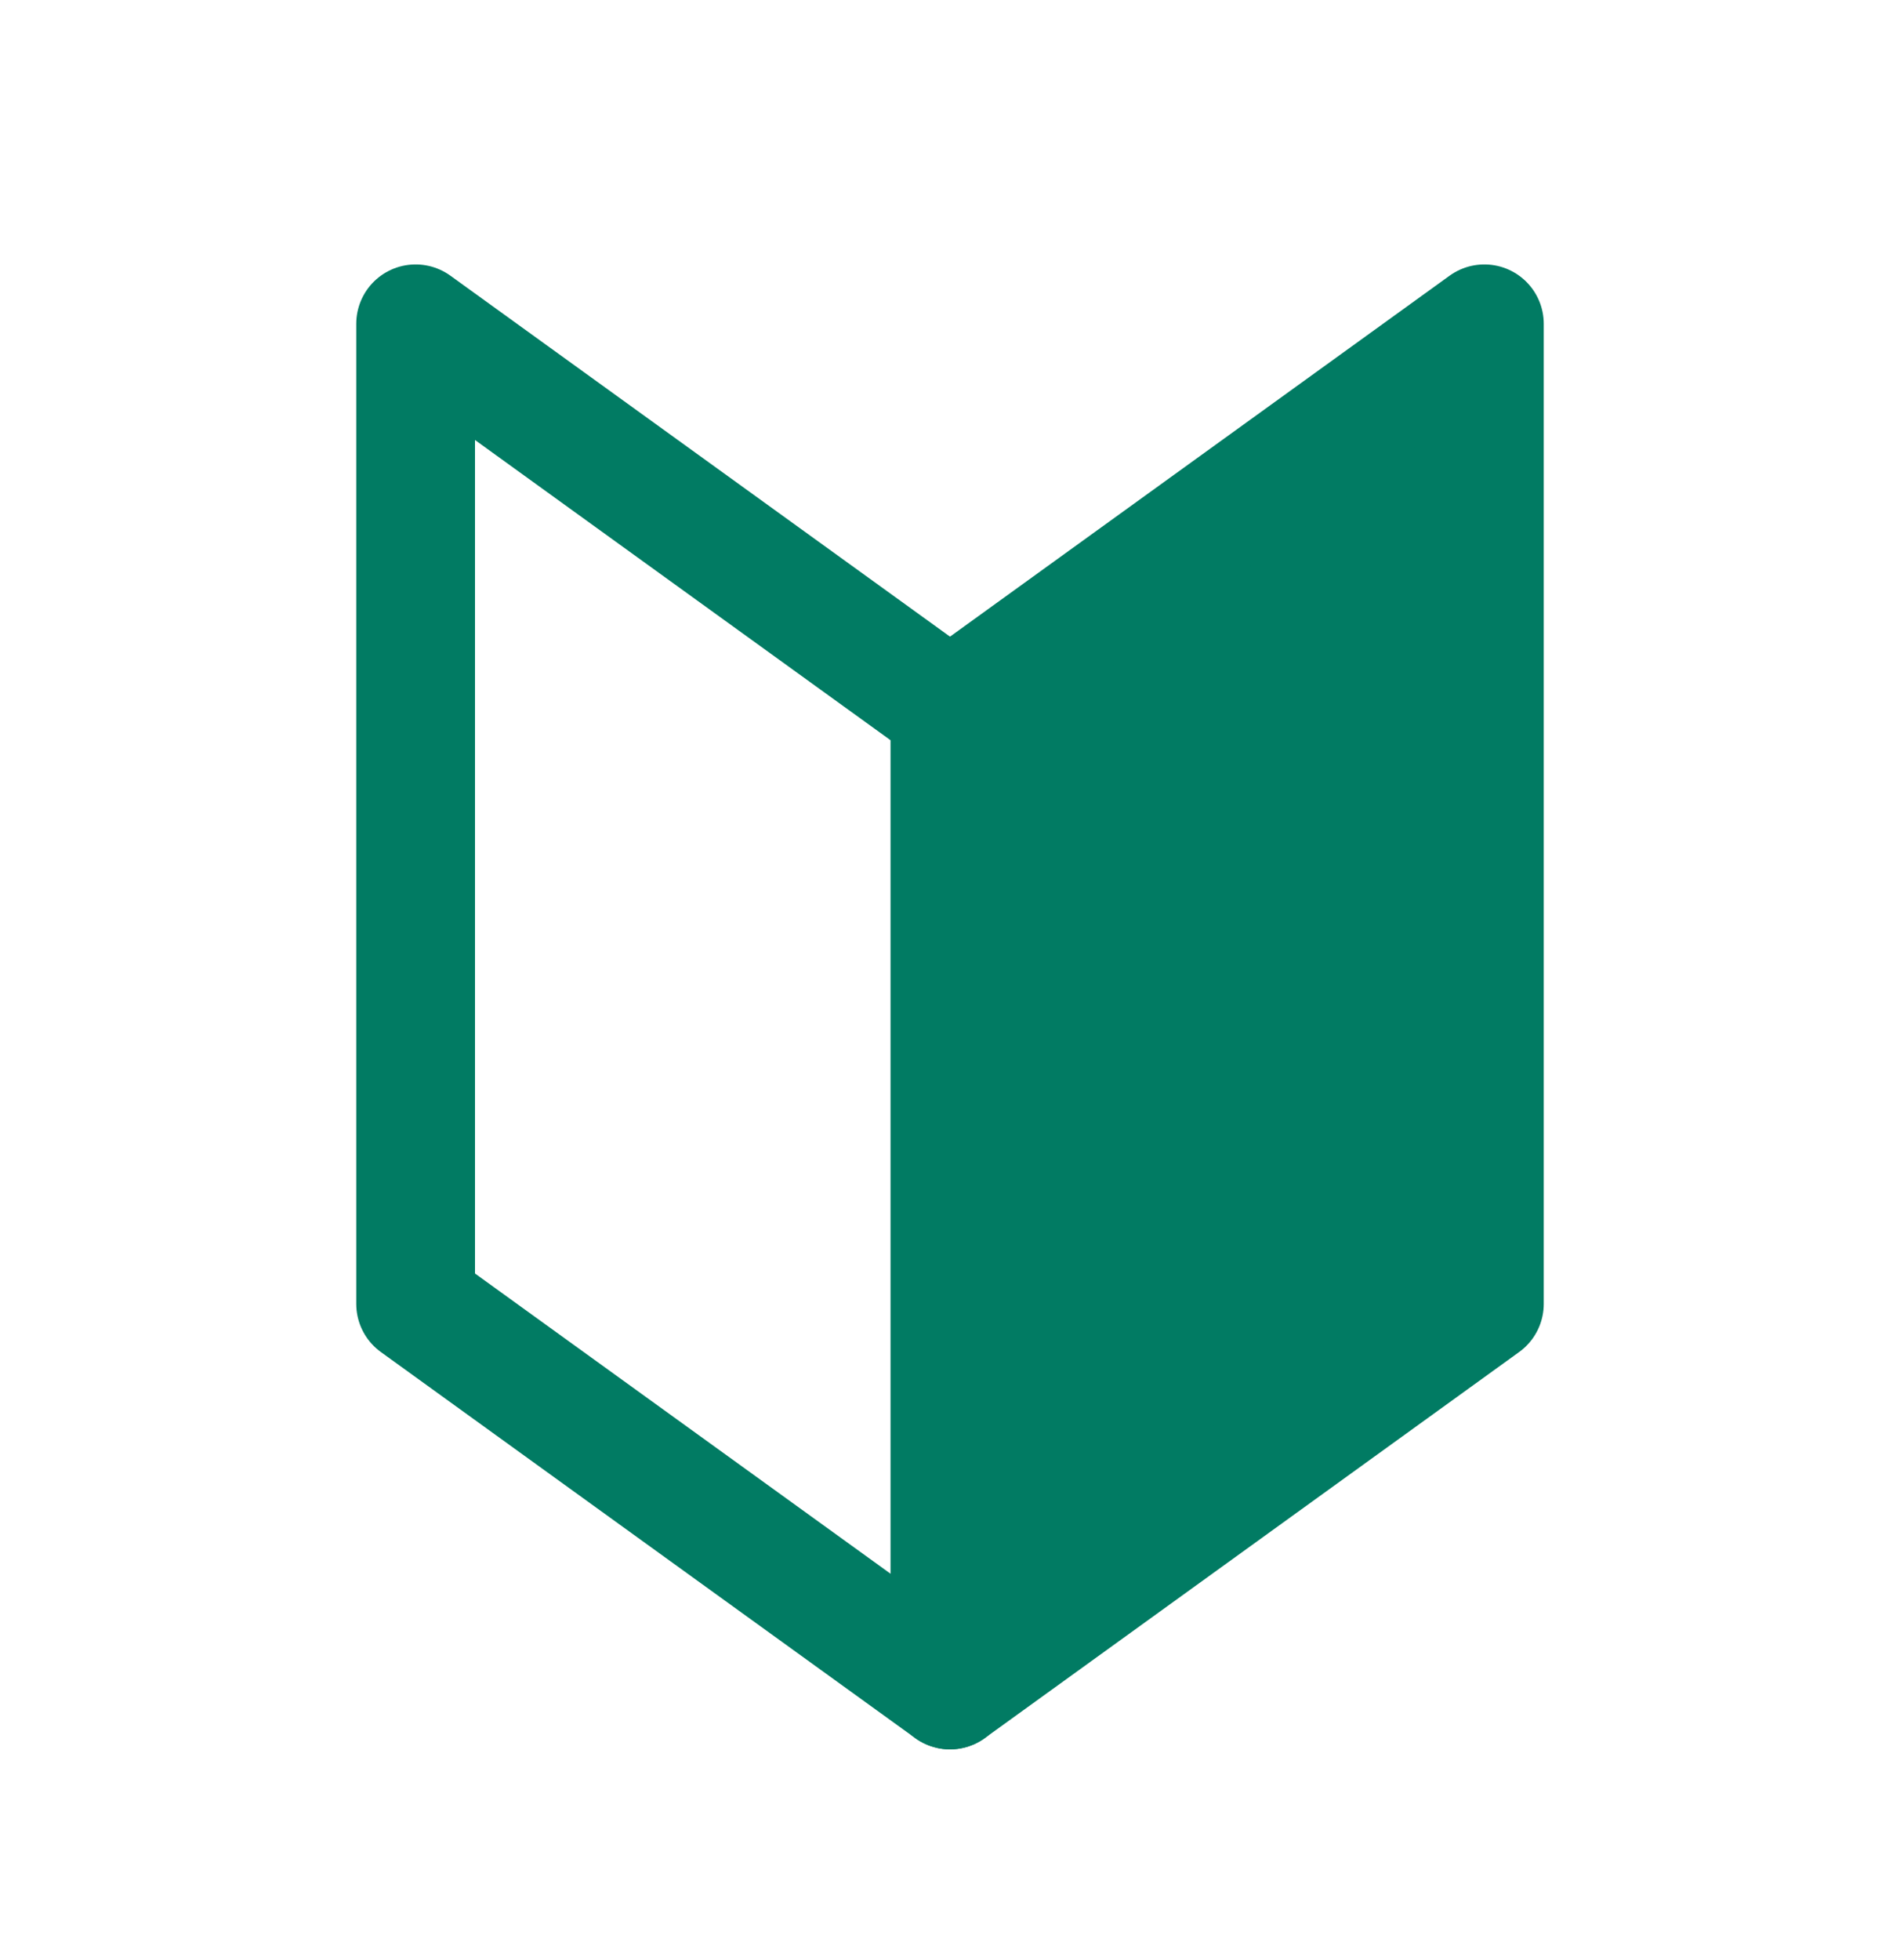 <svg fill="none" height="33" viewBox="0 0 32 33" width="32" xmlns="http://www.w3.org/2000/svg"><g stroke="#017b63" stroke-linejoin="round" stroke-width="2"><path d="m7 5.452 9 6.5v16.5l-9-6.5z"/><path d="m25 5.452-9 6.5v16.5l9-6.5z" fill="#017b63"/></g></svg>